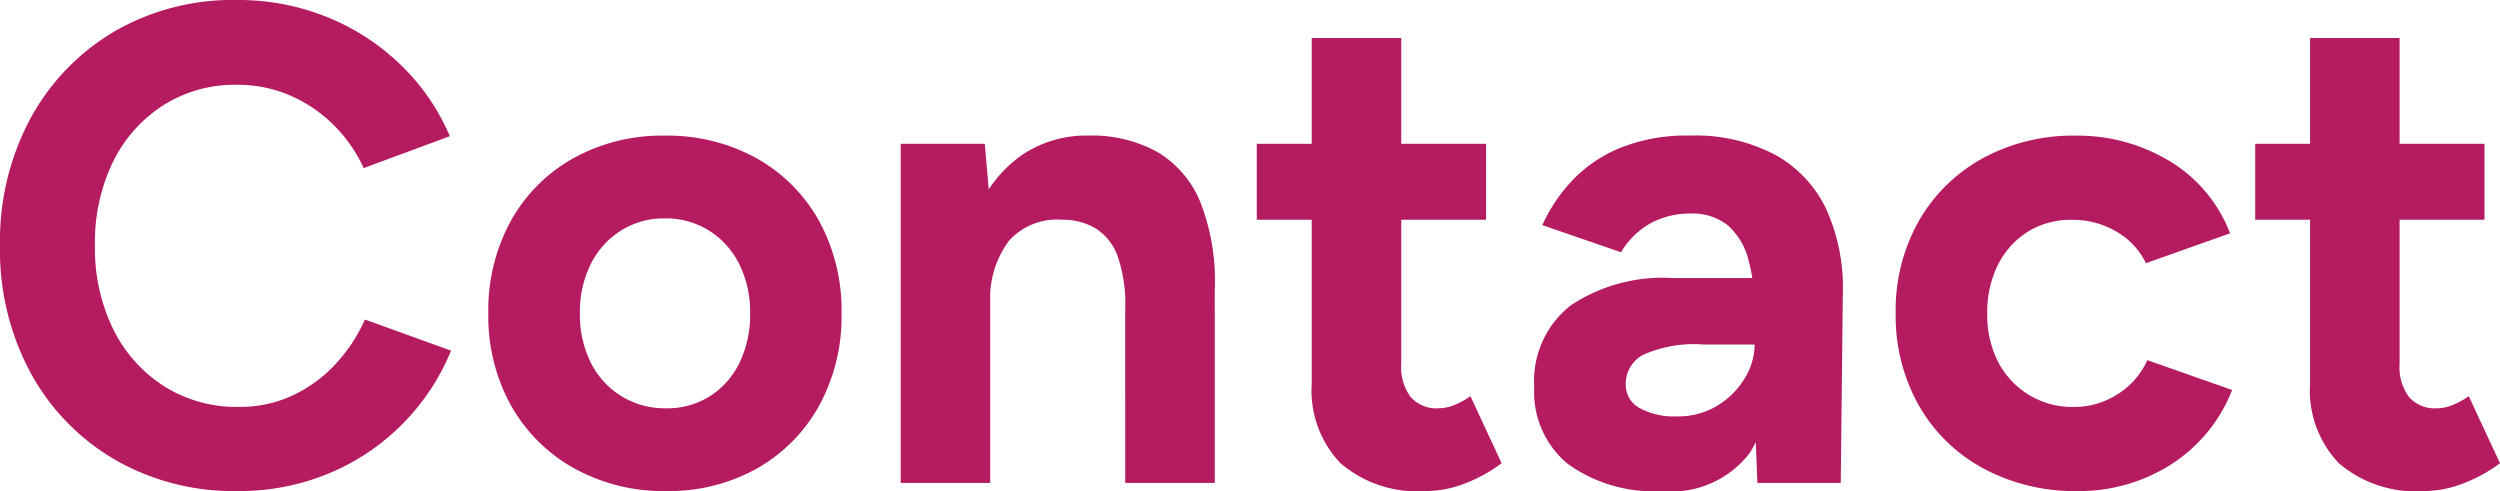 <svg xmlns="http://www.w3.org/2000/svg" width="84.778" height="16.652" viewBox="0 0 84.778 16.652">
  <path id="パス_6643936" data-name="パス 6643936" d="M8.855.276A8.052,8.052,0,0,1,4.692-.794,7.629,7.629,0,0,1,1.84-3.737,8.775,8.775,0,0,1,.805-8.05,8.775,8.775,0,0,1,1.84-12.363a7.654,7.654,0,0,1,2.841-2.944,7.99,7.99,0,0,1,4.151-1.069,8.023,8.023,0,0,1,3.082.586,7.738,7.738,0,0,1,2.5,1.633,7.341,7.341,0,0,1,1.645,2.4l-2.921,1.081A4.961,4.961,0,0,0,12.1-12.156a4.782,4.782,0,0,0-1.472-.989A4.488,4.488,0,0,0,8.832-13.5a4.518,4.518,0,0,0-2.5.7,4.76,4.76,0,0,0-1.7,1.921A6.248,6.248,0,0,0,4.025-8.05a6.222,6.222,0,0,0,.621,2.84A4.8,4.8,0,0,0,6.371-3.277a4.616,4.616,0,0,0,2.53.7,4.231,4.231,0,0,0,1.806-.379A4.73,4.73,0,0,0,12.156-4a5.459,5.459,0,0,0,1.023-1.541L16.1-4.485A7.594,7.594,0,0,1,14.455-2a7.617,7.617,0,0,1-2.5,1.679A7.948,7.948,0,0,1,8.855.276Zm14.536,0a6.242,6.242,0,0,1-3.116-.771,5.538,5.538,0,0,1-2.139-2.127,6.224,6.224,0,0,1-.771-3.128,6.3,6.3,0,0,1,.759-3.128,5.479,5.479,0,0,1,2.116-2.127,6.178,6.178,0,0,1,3.1-.771,6.224,6.224,0,0,1,3.128.771,5.479,5.479,0,0,1,2.116,2.127,6.3,6.3,0,0,1,.759,3.128,6.3,6.3,0,0,1-.759,3.128,5.5,5.5,0,0,1-2.1,2.127A6.114,6.114,0,0,1,23.391.276Zm0-2.806a2.7,2.7,0,0,0,1.495-.414,2.781,2.781,0,0,0,1-1.138,3.73,3.73,0,0,0,.357-1.668,3.633,3.633,0,0,0-.368-1.667,2.833,2.833,0,0,0-1.024-1.139,2.761,2.761,0,0,0-1.507-.414,2.719,2.719,0,0,0-1.483.414,2.833,2.833,0,0,0-1.024,1.139A3.633,3.633,0,0,0,20.47-5.75a3.633,3.633,0,0,0,.368,1.668,2.806,2.806,0,0,0,1.035,1.138A2.819,2.819,0,0,0,23.391-2.53ZM31.349,0V-11.5H34.2l.184,2.116V0Zm7.613,0V-5.888H42V0Zm0-5.888A4.945,4.945,0,0,0,38.7-7.705a1.856,1.856,0,0,0-.748-.931,2.162,2.162,0,0,0-1.127-.288,2.19,2.19,0,0,0-1.805.713,3.274,3.274,0,0,0-.632,2.185H33.373a7.992,7.992,0,0,1,.541-3.116A4.385,4.385,0,0,1,35.431-11.1a3.913,3.913,0,0,1,2.289-.679,4.609,4.609,0,0,1,2.323.552A3.509,3.509,0,0,1,41.515-9.51a7.346,7.346,0,0,1,.483,3v.621ZM49.151.276a4,4,0,0,1-2.887-.943,3.566,3.566,0,0,1-.977-2.691v-11.73h3.036V-4.025a1.684,1.684,0,0,0,.322,1.116,1.168,1.168,0,0,0,.943.379,1.453,1.453,0,0,0,.506-.1,2.667,2.667,0,0,0,.575-.311L51.727-.667A5.165,5.165,0,0,1,50.5.012,3.684,3.684,0,0,1,49.151.276Zm-5.727-9.2V-11.5H51.2v2.576ZM60.4,0l-.092-2.323v-3.5a6.277,6.277,0,0,0-.219-1.771,2.318,2.318,0,0,0-.69-1.139,1.9,1.9,0,0,0-1.277-.4,2.768,2.768,0,0,0-1.334.322,2.71,2.71,0,0,0-1.012.989l-2.668-.92a5.52,5.52,0,0,1,.943-1.437,4.685,4.685,0,0,1,1.621-1.15,5.975,5.975,0,0,1,2.45-.449,5.773,5.773,0,0,1,2.91.667,4.126,4.126,0,0,1,1.725,1.875,6.5,6.5,0,0,1,.54,2.863L63.227,0Zm-3.22.276a4.982,4.982,0,0,1-3.208-.92,3.151,3.151,0,0,1-1.139-2.6,3.257,3.257,0,0,1,1.231-2.772,5.632,5.632,0,0,1,3.461-.931h2.921v2.254H58.581a4.239,4.239,0,0,0-2.07.356,1.117,1.117,0,0,0-.575,1,.892.892,0,0,0,.46.793,2.43,2.43,0,0,0,1.288.288,2.539,2.539,0,0,0,1.346-.356,2.743,2.743,0,0,0,.931-.92,2.2,2.2,0,0,0,.345-1.161h.736a6.48,6.48,0,0,1-.886,3.657A3.329,3.329,0,0,1,57.178.276Zm14.076,0a6.531,6.531,0,0,1-3.2-.771,5.532,5.532,0,0,1-2.185-2.139A6.169,6.169,0,0,1,65.09-5.75a6.152,6.152,0,0,1,.782-3.128,5.6,5.6,0,0,1,2.162-2.127,6.4,6.4,0,0,1,3.174-.771,6.033,6.033,0,0,1,3.151.851,4.892,4.892,0,0,1,2.07,2.461L73.577-7.452a2.486,2.486,0,0,0-1-1.069,2.9,2.9,0,0,0-1.507-.4,2.761,2.761,0,0,0-1.495.4,2.8,2.8,0,0,0-1.012,1.115,3.562,3.562,0,0,0-.368,1.656,3.492,3.492,0,0,0,.368,1.645A2.843,2.843,0,0,0,69.6-2.99a2.819,2.819,0,0,0,1.518.414,2.724,2.724,0,0,0,1.506-.437,2.637,2.637,0,0,0,1-1.15L76.5-3.151a5.266,5.266,0,0,1-2.081,2.53A5.782,5.782,0,0,1,71.254.276Zm11.753,0A4,4,0,0,1,80.12-.667a3.566,3.566,0,0,1-.978-2.691v-11.73h3.036V-4.025A1.684,1.684,0,0,0,82.5-2.909a1.168,1.168,0,0,0,.943.379,1.453,1.453,0,0,0,.506-.1,2.667,2.667,0,0,0,.575-.311L85.583-.667a5.165,5.165,0,0,1-1.23.678A3.684,3.684,0,0,1,83.007.276Zm-5.727-9.2V-11.5h7.774v2.576Z" transform="translate(-0.805 16.376)" fill="#b41b60"/>
</svg>
